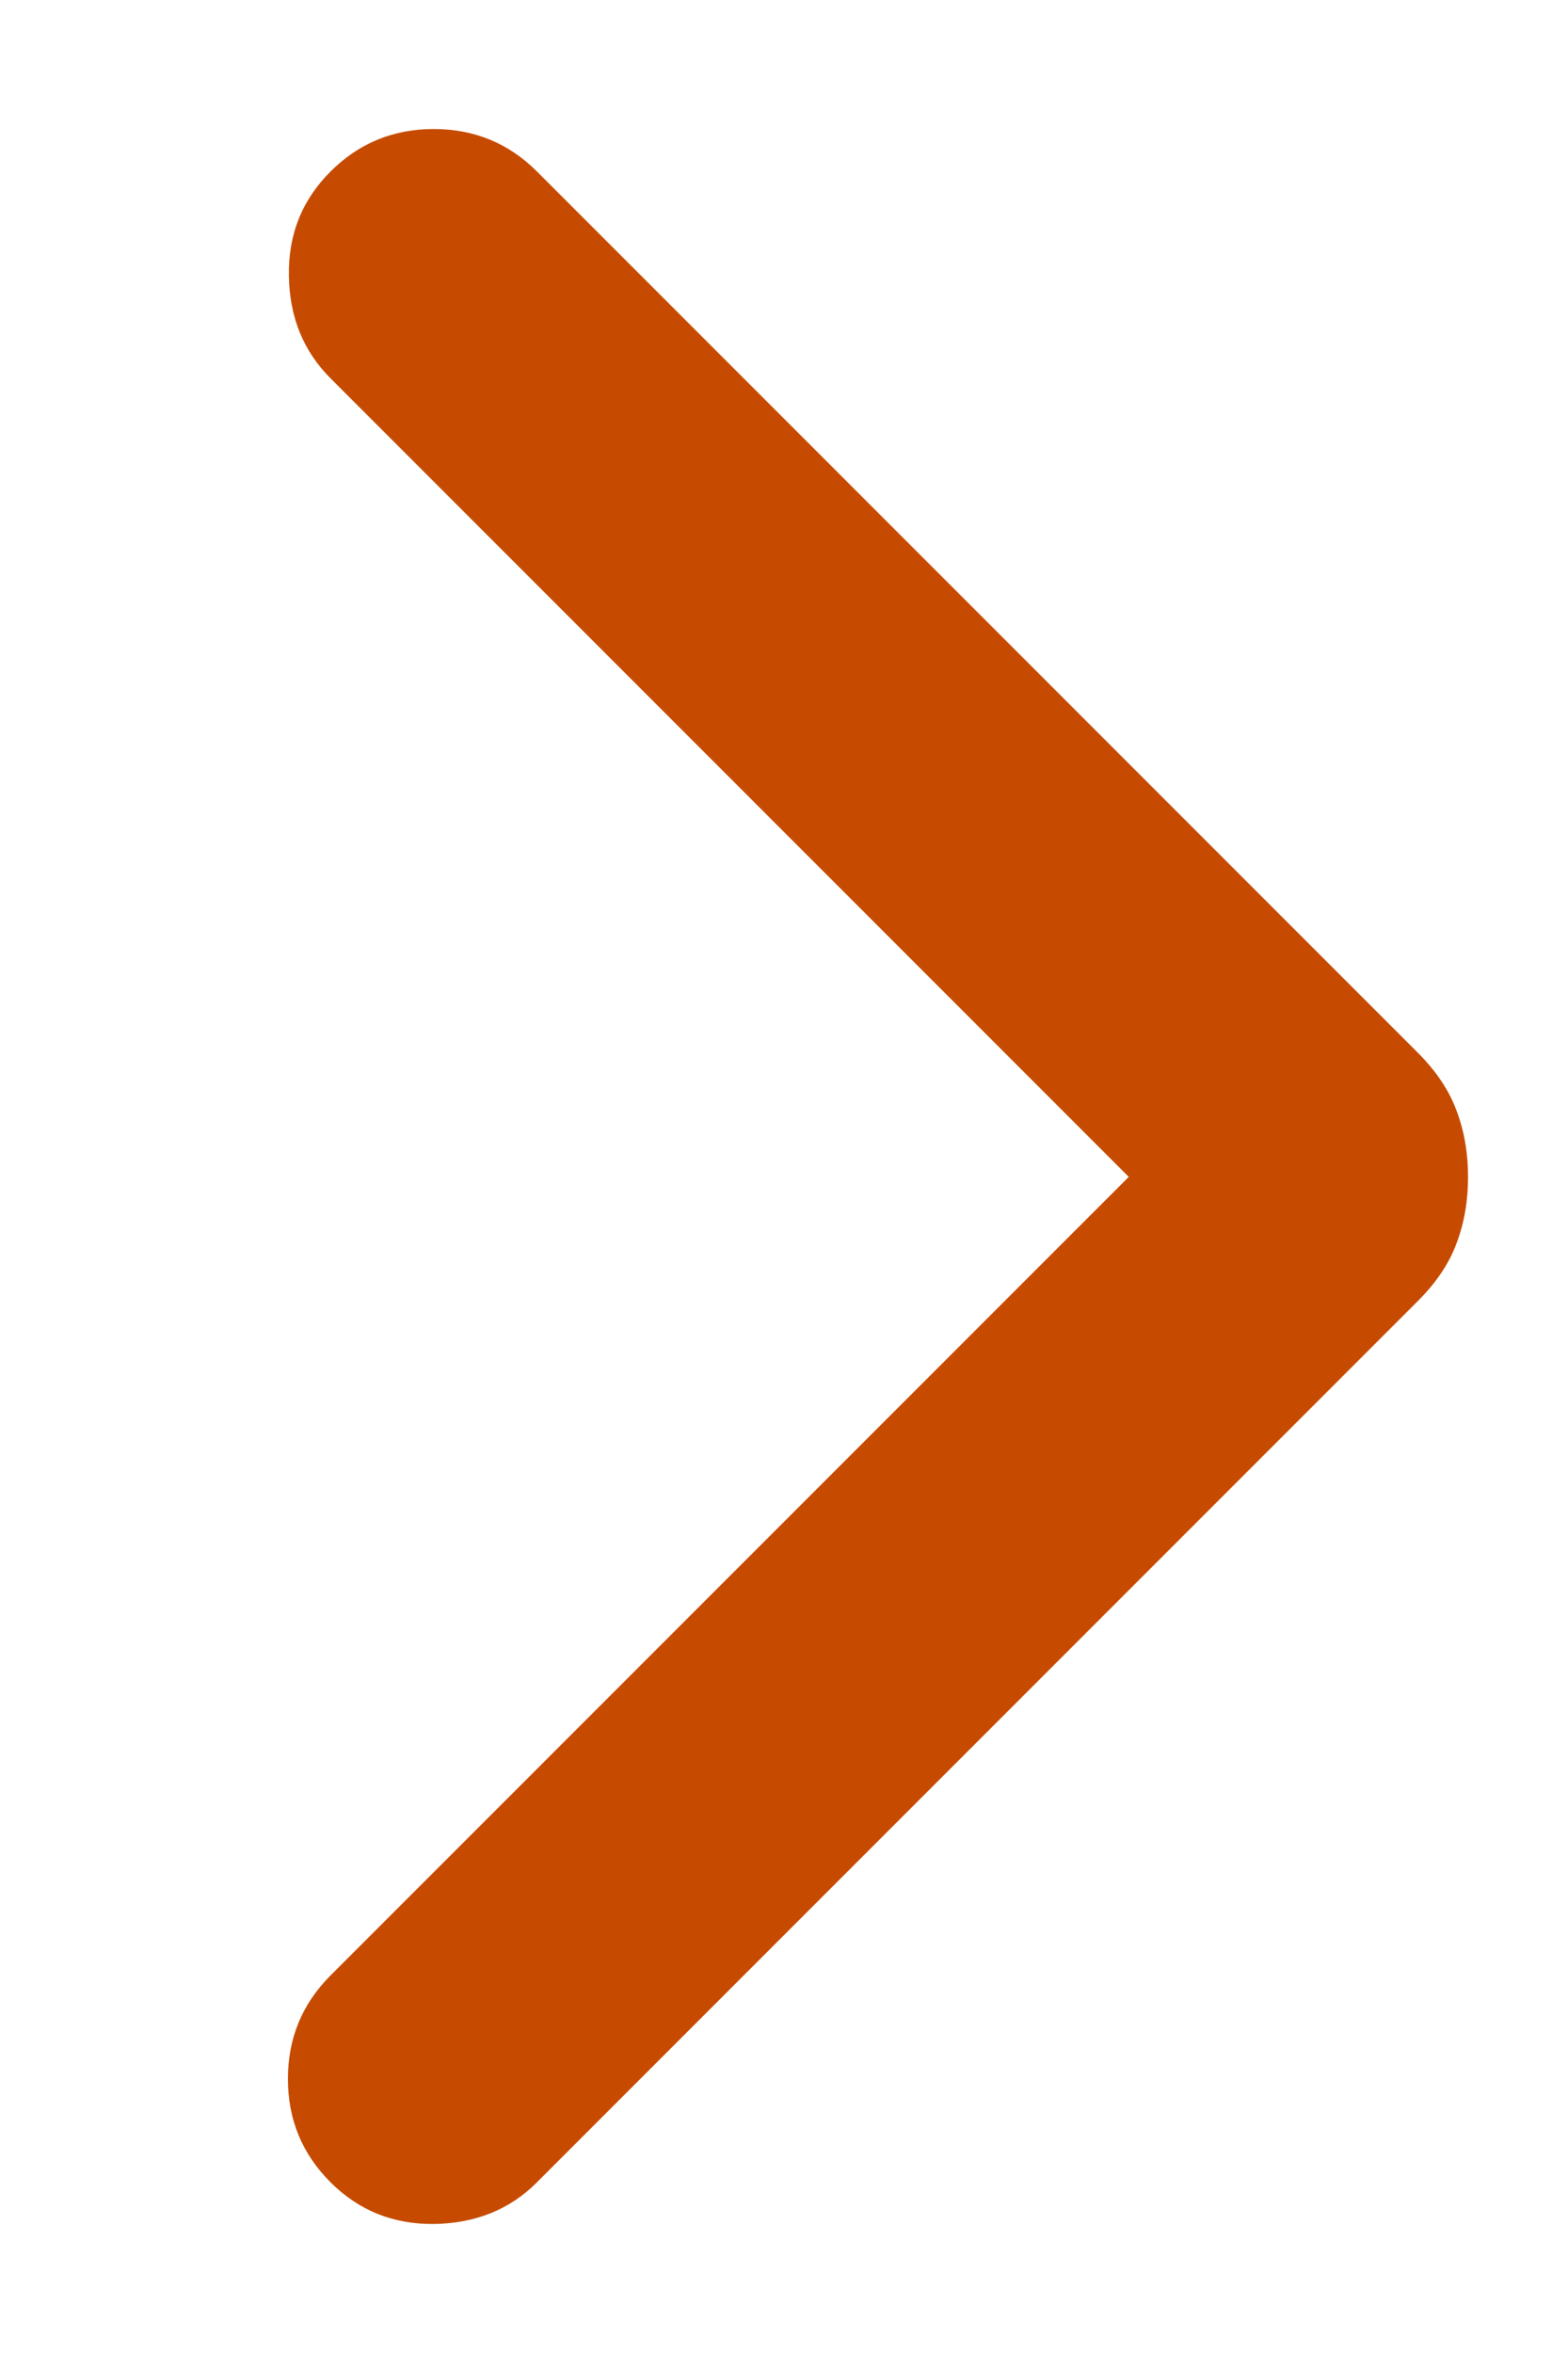 <svg width="8" height="12" viewBox="0 0 8 12" fill="none" xmlns="http://www.w3.org/2000/svg">
<path d="M7.49 6.002C7.49 6.123 7.471 6.235 7.432 6.339C7.394 6.443 7.328 6.541 7.234 6.635L2.74 11.129C2.602 11.268 2.427 11.338 2.218 11.342C2.008 11.345 1.831 11.274 1.686 11.129C1.541 10.984 1.469 10.809 1.469 10.602C1.469 10.396 1.541 10.22 1.686 10.075L5.759 6.002L1.686 1.929C1.548 1.791 1.477 1.617 1.474 1.407C1.47 1.197 1.541 1.02 1.686 0.875C1.831 0.73 2.007 0.658 2.213 0.658C2.419 0.658 2.595 0.73 2.74 0.875L7.234 5.369C7.328 5.463 7.394 5.562 7.432 5.666C7.471 5.77 7.49 5.882 7.49 6.002Z" fill="#C64B00"/>
</svg>
